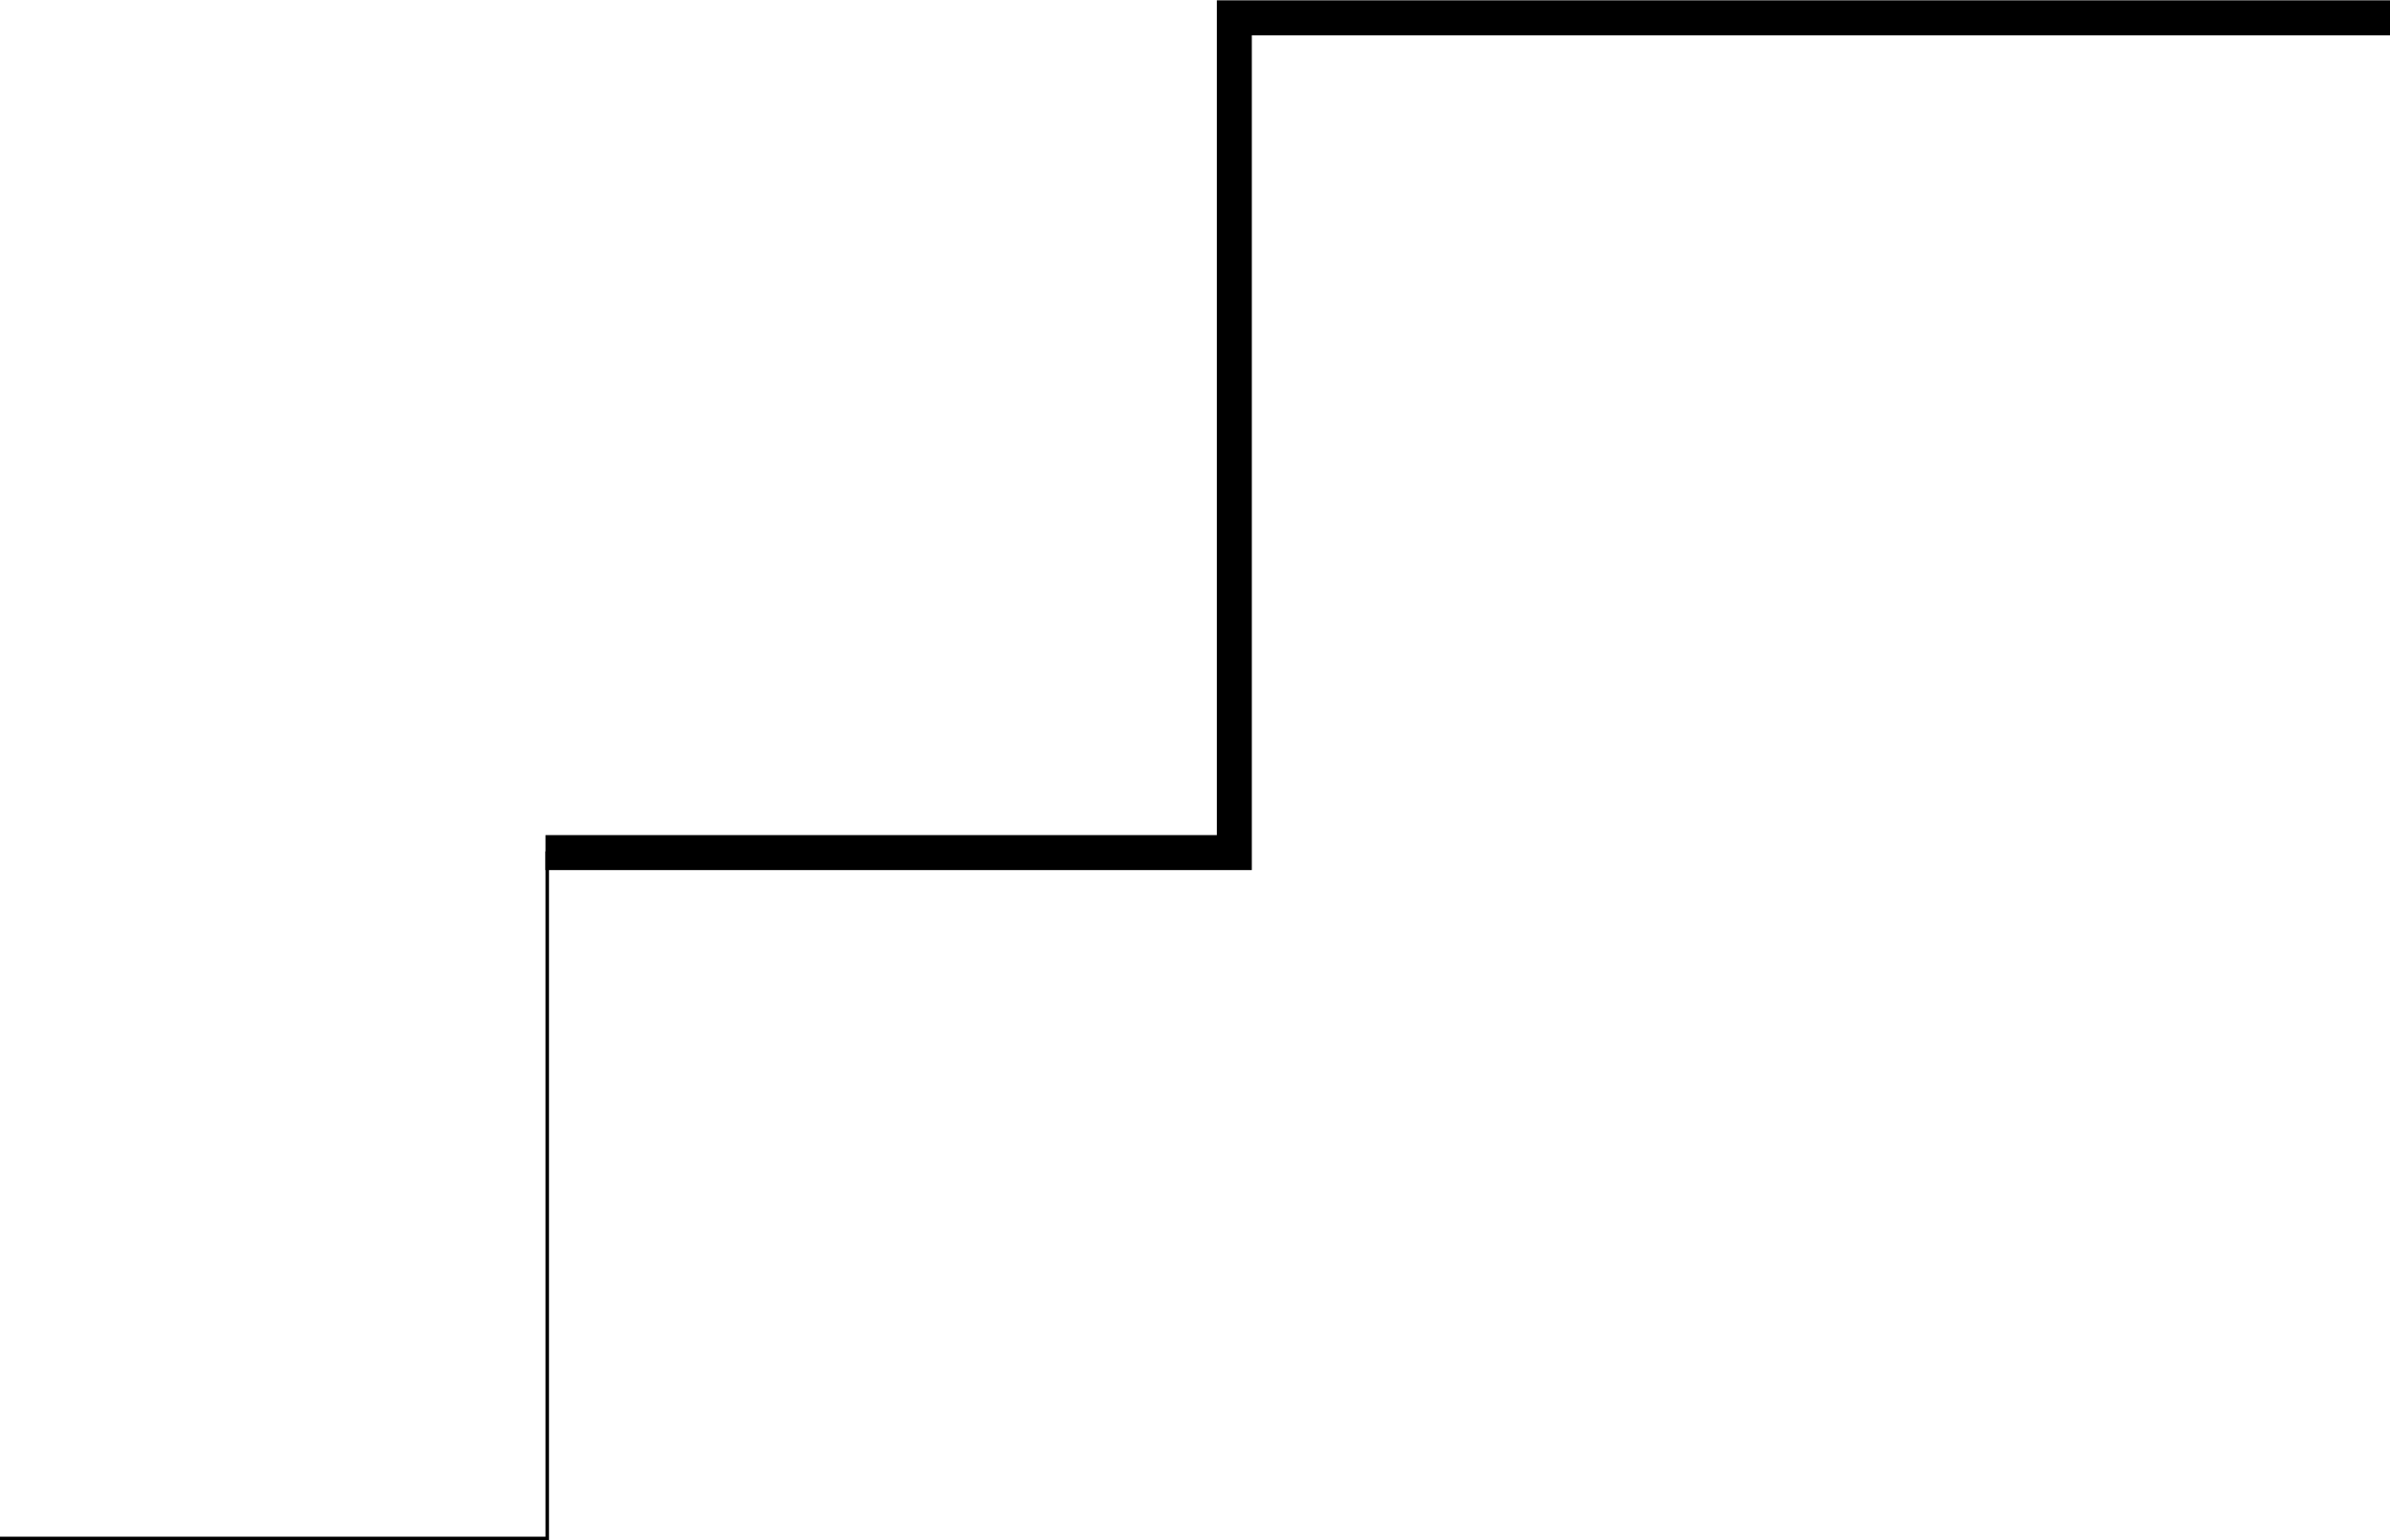 <?xml version="1.0" encoding="utf-8"?>
<!-- Generator: Adobe Illustrator 22.1.0, SVG Export Plug-In . SVG Version: 6.00 Build 0)  -->
<svg version="1.1" id="Слой_1" xmlns="http://www.w3.org/2000/svg" xmlns:xlink="http://www.w3.org/1999/xlink" x="0px" y="0px"
	 width="1367px" height="881px" viewBox="0 0 1367 881" style="enable-background:new 0 0 1367 881;" xml:space="preserve">
<style type="text/css">
	.st0{fill:none;stroke:#000000;stroke-width:20;stroke-miterlimit:20;}
	.st1{fill:none;stroke:#000000;stroke-width:2;stroke-miterlimit:20;}
</style>
<path class="st0" d="M1367,10.2L1367,10.2H706v477.5H312l0,0"/>
<path class="st1" d="M313,487v393H0l0,0"/>
</svg>
